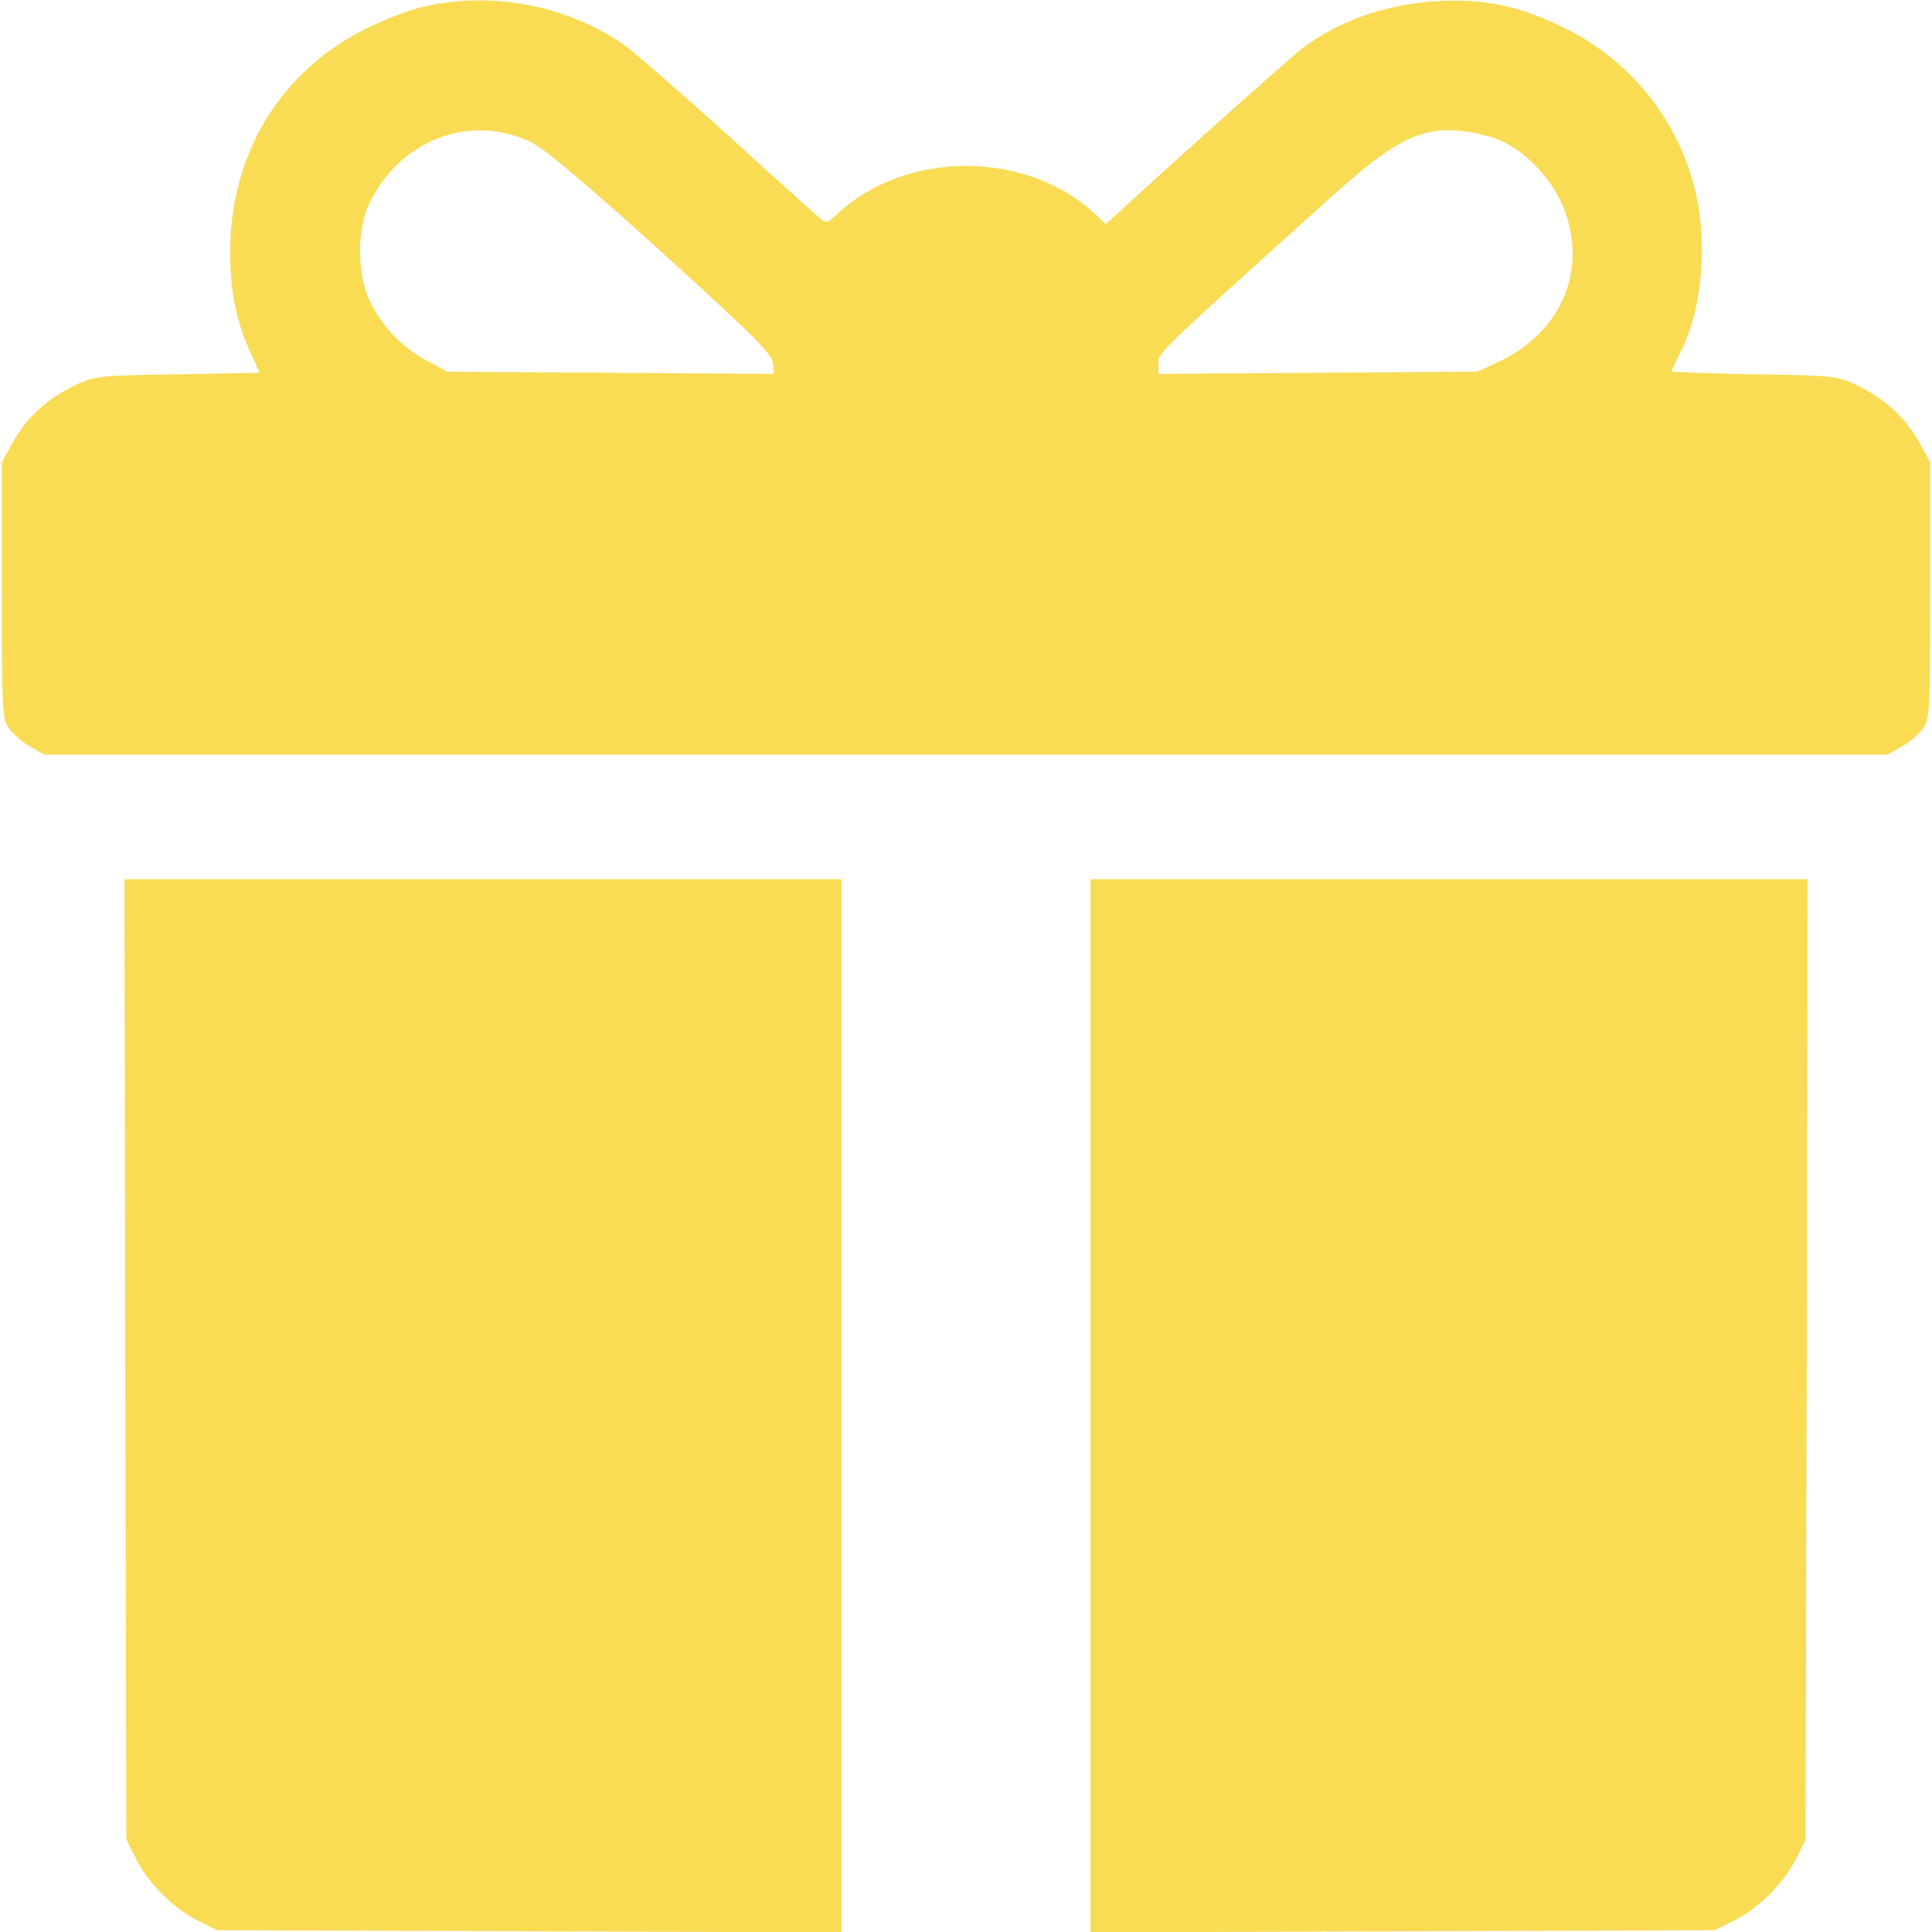 <svg width="29" height="29" viewBox="0 0 29 29" fill="none" xmlns="http://www.w3.org/2000/svg">
<g clip-path="url(#clip0_22_1313)">
<path d="M6.4 0.091C6.196 0.13 5.789 0.283 5.494 0.43C4.208 1.071 3.455 2.305 3.455 3.789C3.455 4.378 3.546 4.831 3.767 5.307L3.897 5.596L2.673 5.619C1.484 5.636 1.433 5.641 1.127 5.783C0.714 5.981 0.402 6.264 0.193 6.638L0.028 6.938V8.864C0.028 10.699 0.034 10.796 0.142 10.943C0.204 11.028 0.346 11.147 0.459 11.209L0.668 11.328H14.5H28.332L28.541 11.209C28.654 11.147 28.796 11.028 28.858 10.943C28.966 10.796 28.972 10.699 28.972 8.864V6.938L28.807 6.638C28.598 6.264 28.286 5.981 27.873 5.783C27.567 5.641 27.516 5.636 26.327 5.619C25.647 5.607 25.092 5.585 25.092 5.573C25.092 5.556 25.154 5.421 25.233 5.268C25.556 4.628 25.641 3.614 25.432 2.809C25.165 1.773 24.463 0.906 23.494 0.425C22.815 0.091 22.288 -0.023 21.58 0.017C20.787 0.062 20.079 0.317 19.513 0.753C19.337 0.895 17.864 2.203 16.754 3.223L16.596 3.364L16.443 3.217C15.412 2.249 13.588 2.249 12.563 3.217C12.41 3.359 12.404 3.359 12.28 3.251C12.212 3.195 11.583 2.628 10.886 1.994C10.19 1.365 9.504 0.77 9.368 0.674C8.513 0.085 7.42 -0.13 6.4 0.091ZM7.964 2.13C8.162 2.22 8.791 2.753 9.918 3.772C11.289 5.018 11.589 5.307 11.6 5.449L11.617 5.613L9.164 5.596L6.712 5.579L6.429 5.426C6.044 5.228 5.738 4.905 5.556 4.531C5.358 4.112 5.353 3.449 5.545 3.053C6.004 2.096 7.057 1.699 7.964 2.13ZM22.322 2.039C22.86 2.181 23.376 2.724 23.54 3.325C23.778 4.191 23.364 5.024 22.492 5.432L22.175 5.579L19.785 5.596L17.389 5.613V5.454C17.389 5.29 17.372 5.307 20.006 2.934C21.07 1.977 21.473 1.824 22.322 2.039Z" fill="#F9DB54"/>
<path d="M1.88 20.402L1.897 27.613L2.039 27.896C2.215 28.258 2.611 28.655 2.974 28.83L3.257 28.972L7.947 28.989L12.631 29.006V21.099V13.197H7.25H1.869L1.88 20.402Z" fill="#F9DB54"/>
<path d="M16.369 21.099V29.006L21.059 28.989L25.743 28.972L26.026 28.83C26.389 28.655 26.785 28.258 26.961 27.896L27.102 27.613L27.119 20.402L27.131 13.197H21.75H16.369V21.099Z" fill="#F9DB54"/>
</g>
<defs>
<clipPath id="clip0_22_1313">
<rect width="29" height="29" fill="white"/>
</clipPath>
</defs>
</svg>
